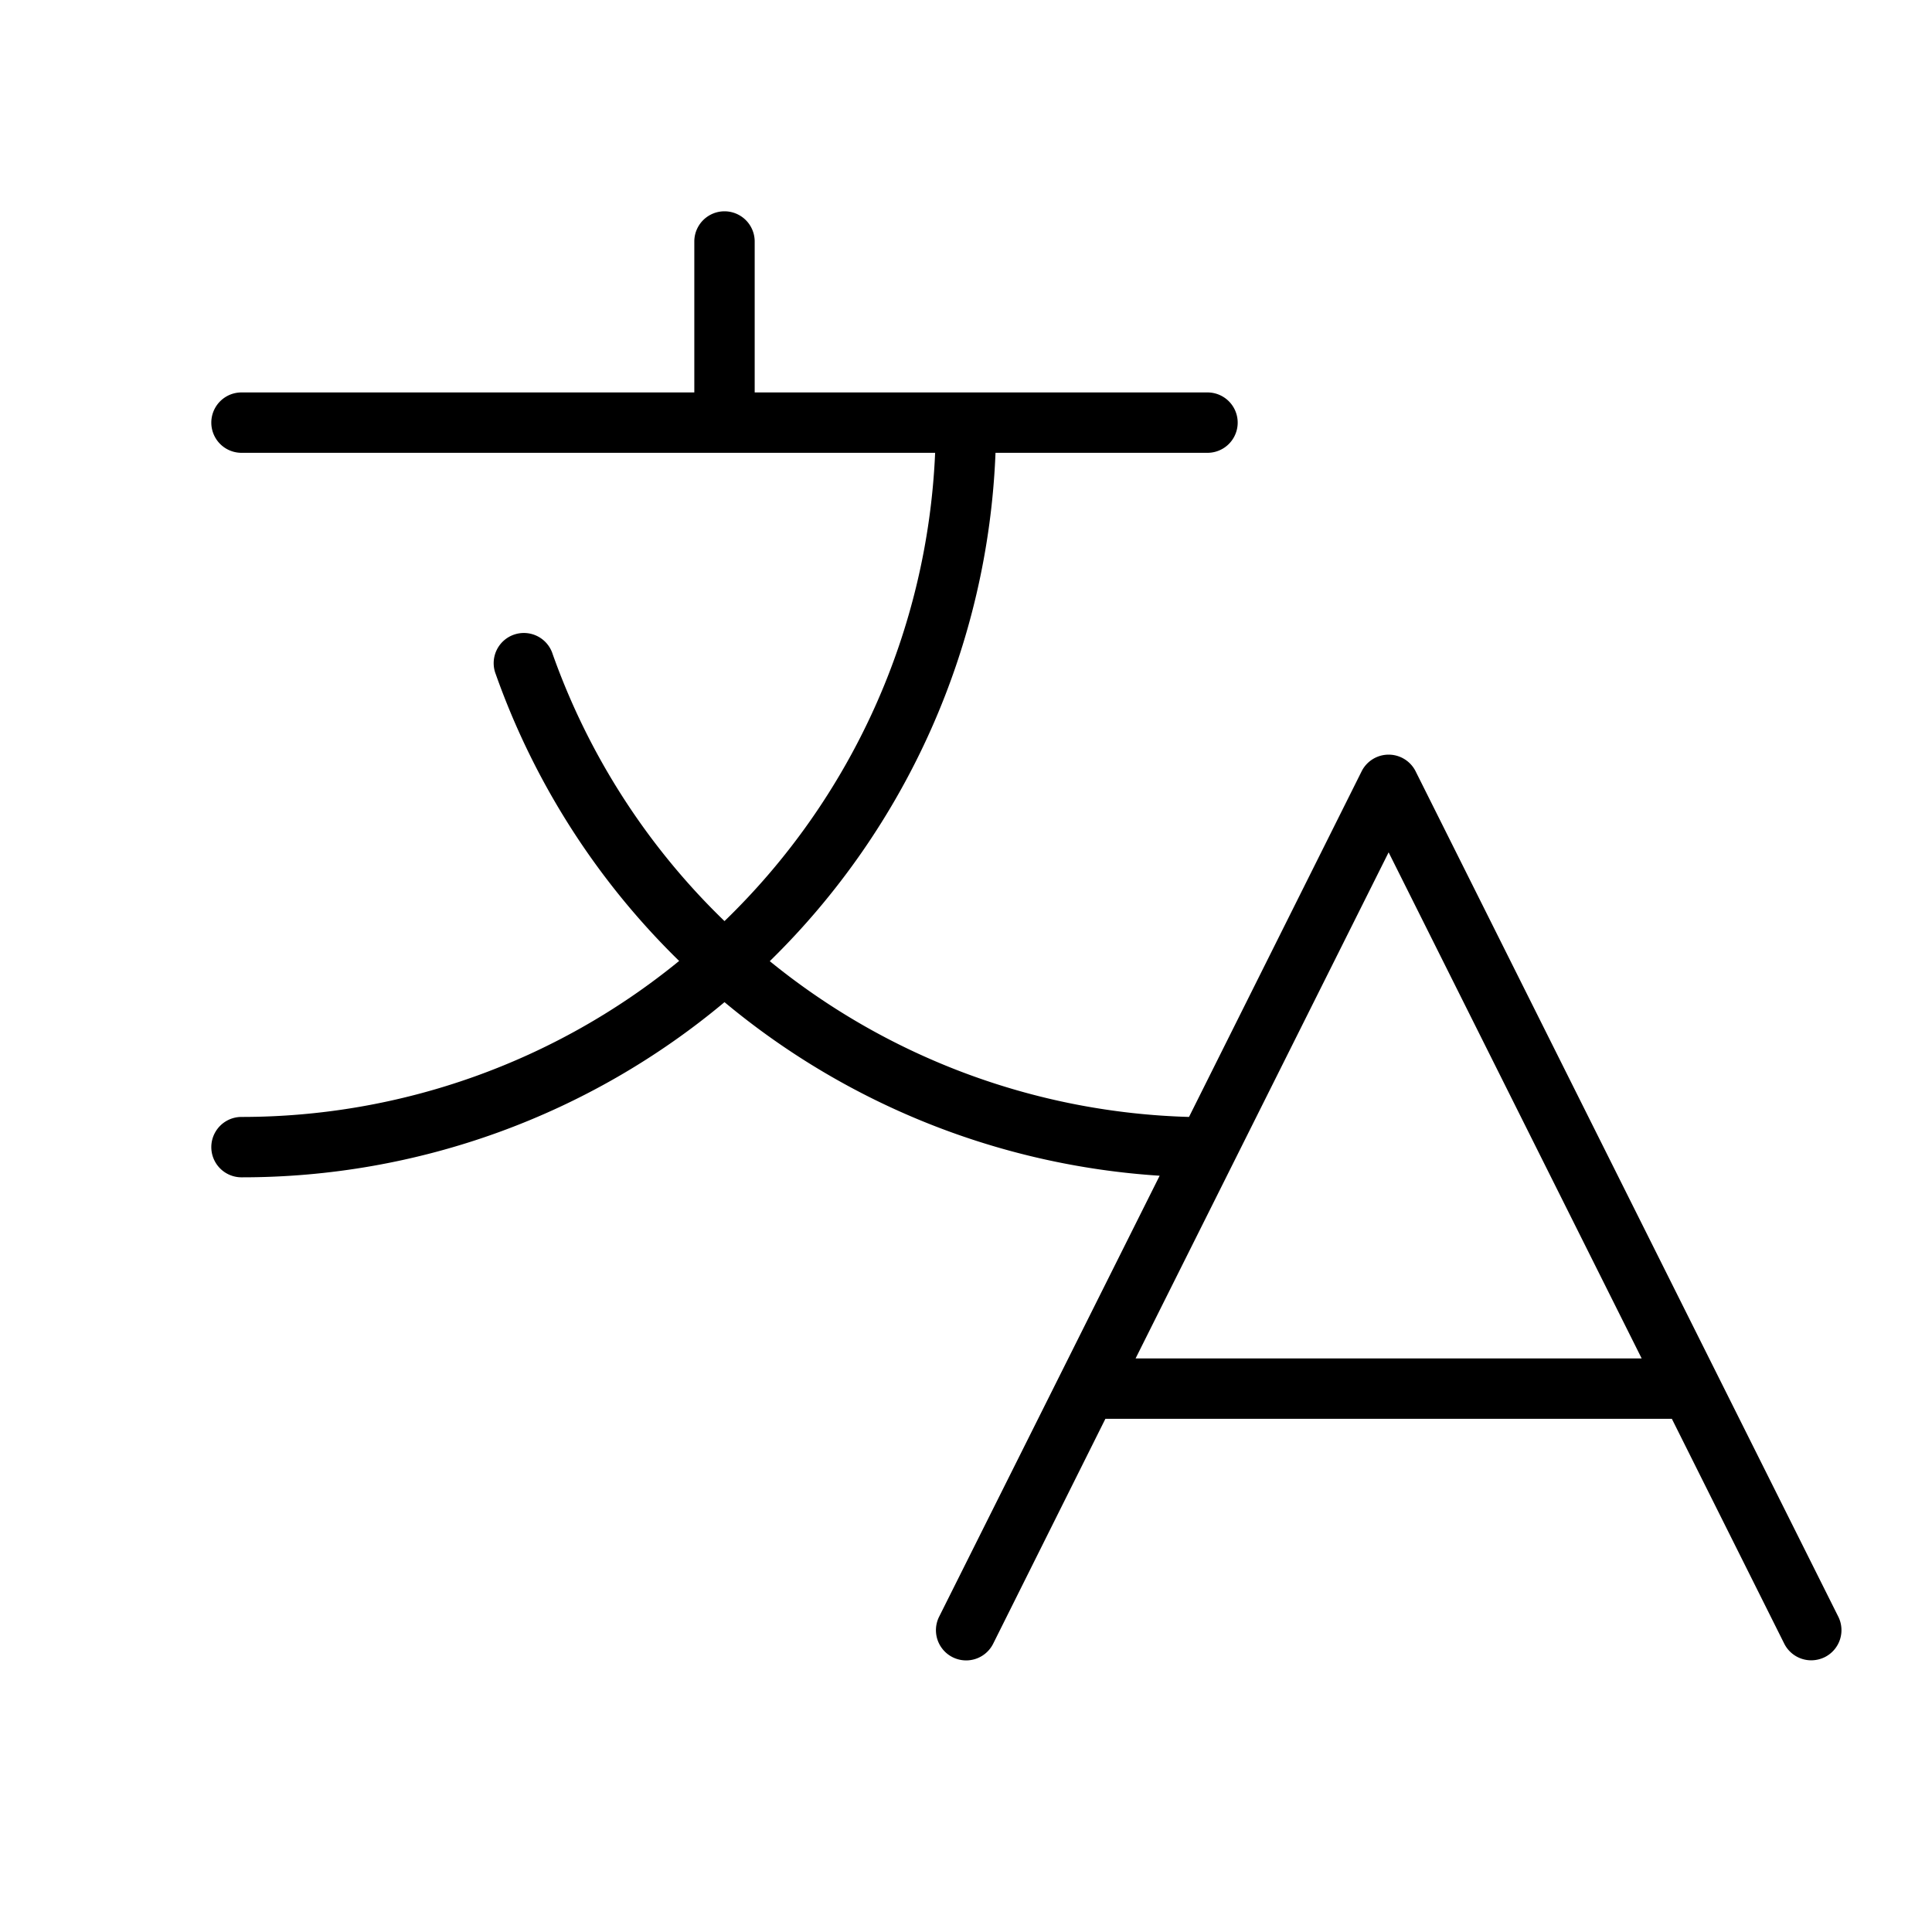 <?xml version="1.0" encoding="UTF-8"?> <svg xmlns="http://www.w3.org/2000/svg" width="32" height="32" fill="#000000" viewBox="0 0 256 256"><path d="M243.58,214.21l-56-112a4,4,0,0,0-7.16,0L157.55,148A92.05,92.05,0,0,1,102,127.36,99.68,99.68,0,0,0,131.91,60H160a4,4,0,0,0,0-8H100V32a4,4,0,0,0-8,0V52H32a4,4,0,0,0,0,8h91.91A91.8,91.8,0,0,1,96,122.05,92,92,0,0,1,73.23,86.67a4,4,0,1,0-7.54,2.66,99.59,99.59,0,0,0,24.3,38A91.59,91.59,0,0,1,32,148a4,4,0,0,0,0,8,99.54,99.54,0,0,0,64-23.21,100.09,100.09,0,0,0,57.66,23l-29.22,58.43a4,4,0,1,0,7.16,3.58L146.47,188h75.06l14.89,29.79A4,4,0,0,0,240,220a4.12,4.12,0,0,0,1.79-.42A4,4,0,0,0,243.58,214.21ZM150.47,180,184,112.94,217.53,180Z"></path></svg> 